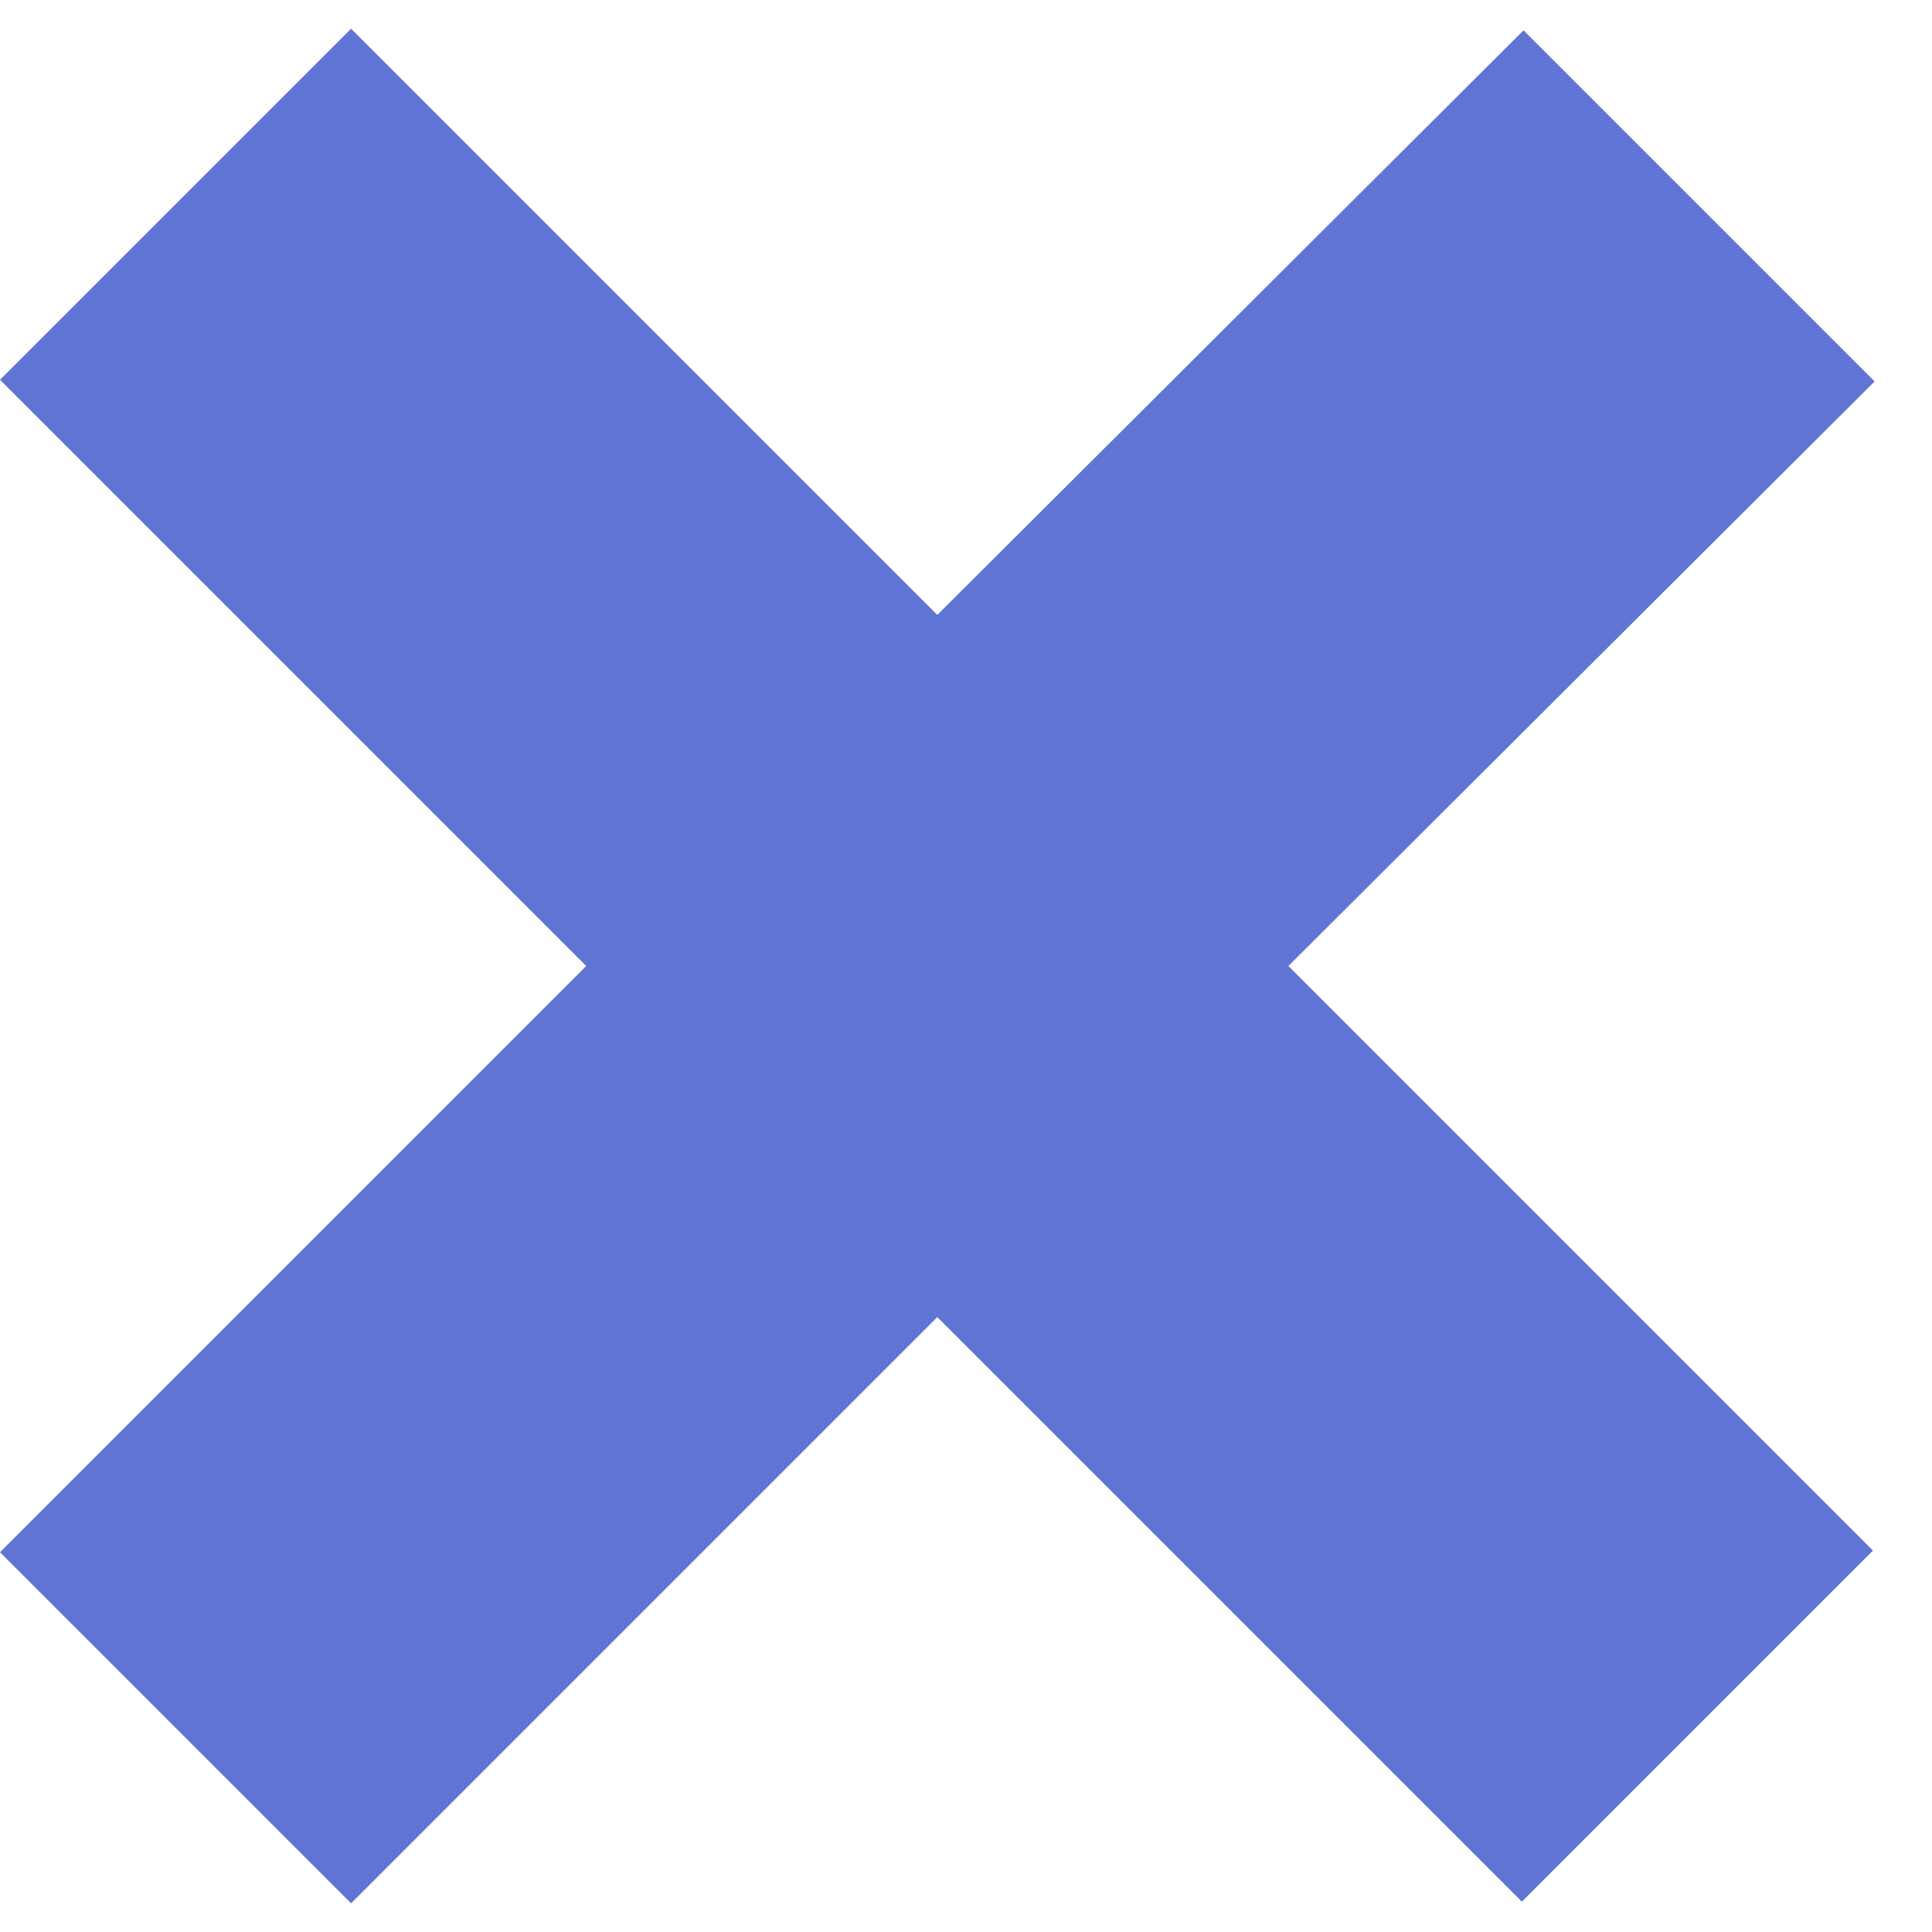 <svg width="14" height="14" viewBox="0 0 14 14" fill="none" xmlns="http://www.w3.org/2000/svg">
<path d="M9.336 7L13.572 11.236L11.028 13.78L6.792 9.544L2.544 13.792L0 11.248L4.248 7L0 2.752L2.544 0.208L6.792 4.456L11.04 0.22L13.584 2.764L9.336 7Z" fill="#5F74D3"/>
</svg>
